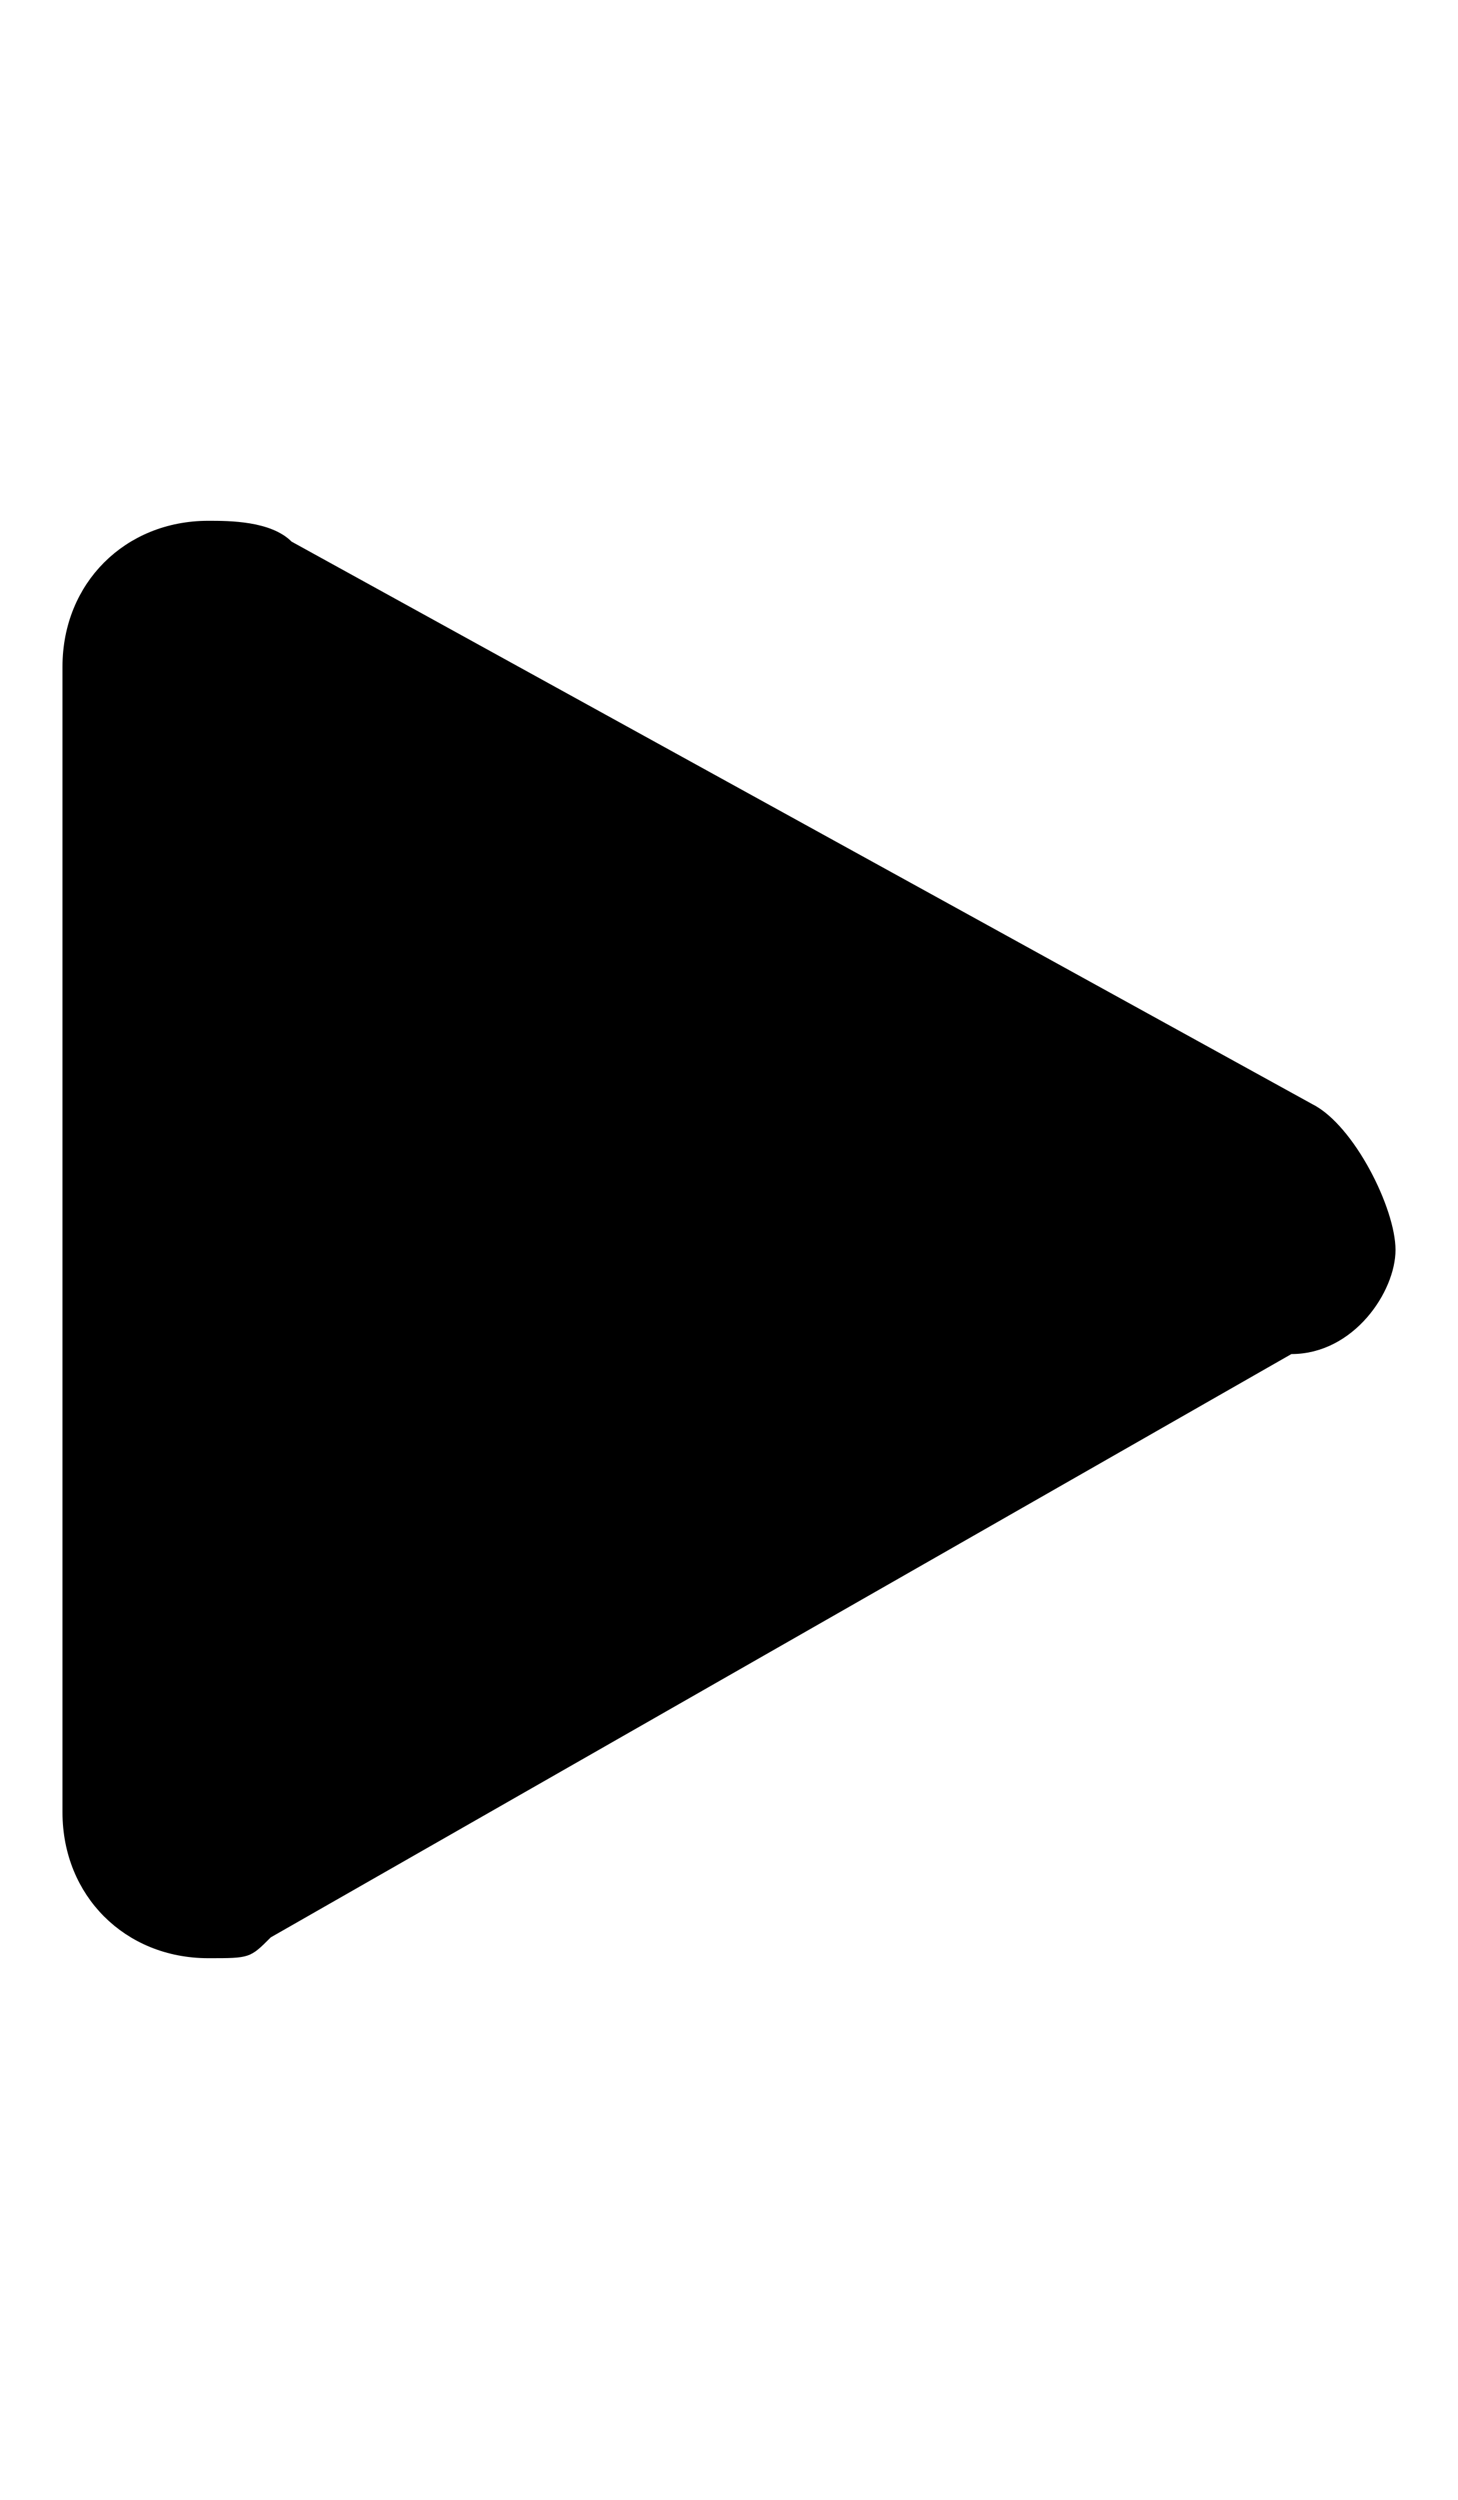 <?xml version="1.0" encoding="utf-8"?>
<!-- Generator: Adobe Illustrator 23.0.6, SVG Export Plug-In . SVG Version: 6.00 Build 0)  -->
<svg version="1.1" id="Layer_1" xmlns="http://www.w3.org/2000/svg" xmlns:xlink="http://www.w3.org/1999/xlink" x="0px" y="0px"
	 width="7px" height="12px" viewBox="0 0 7 12" style="enable-background:new 0 0 7 12;" xml:space="preserve">
<style type="text/css">
	.st0{fill:#000;}
</style>
<path class="st0" d="M6.7,6c0-0.2-0.2-0.6-0.4-0.7L1.4,2.6C1.3,2.5,1.1,2.5,1,2.5c-0.4,0-0.7,0.3-0.7,0.7v5.5c0,0.4,0.3,0.7,0.7,0.7
	c0.2,0,0.2,0,0.3-0.1l4.9-2.8C6.5,6.5,6.7,6.2,6.7,6z"/>
</svg>
